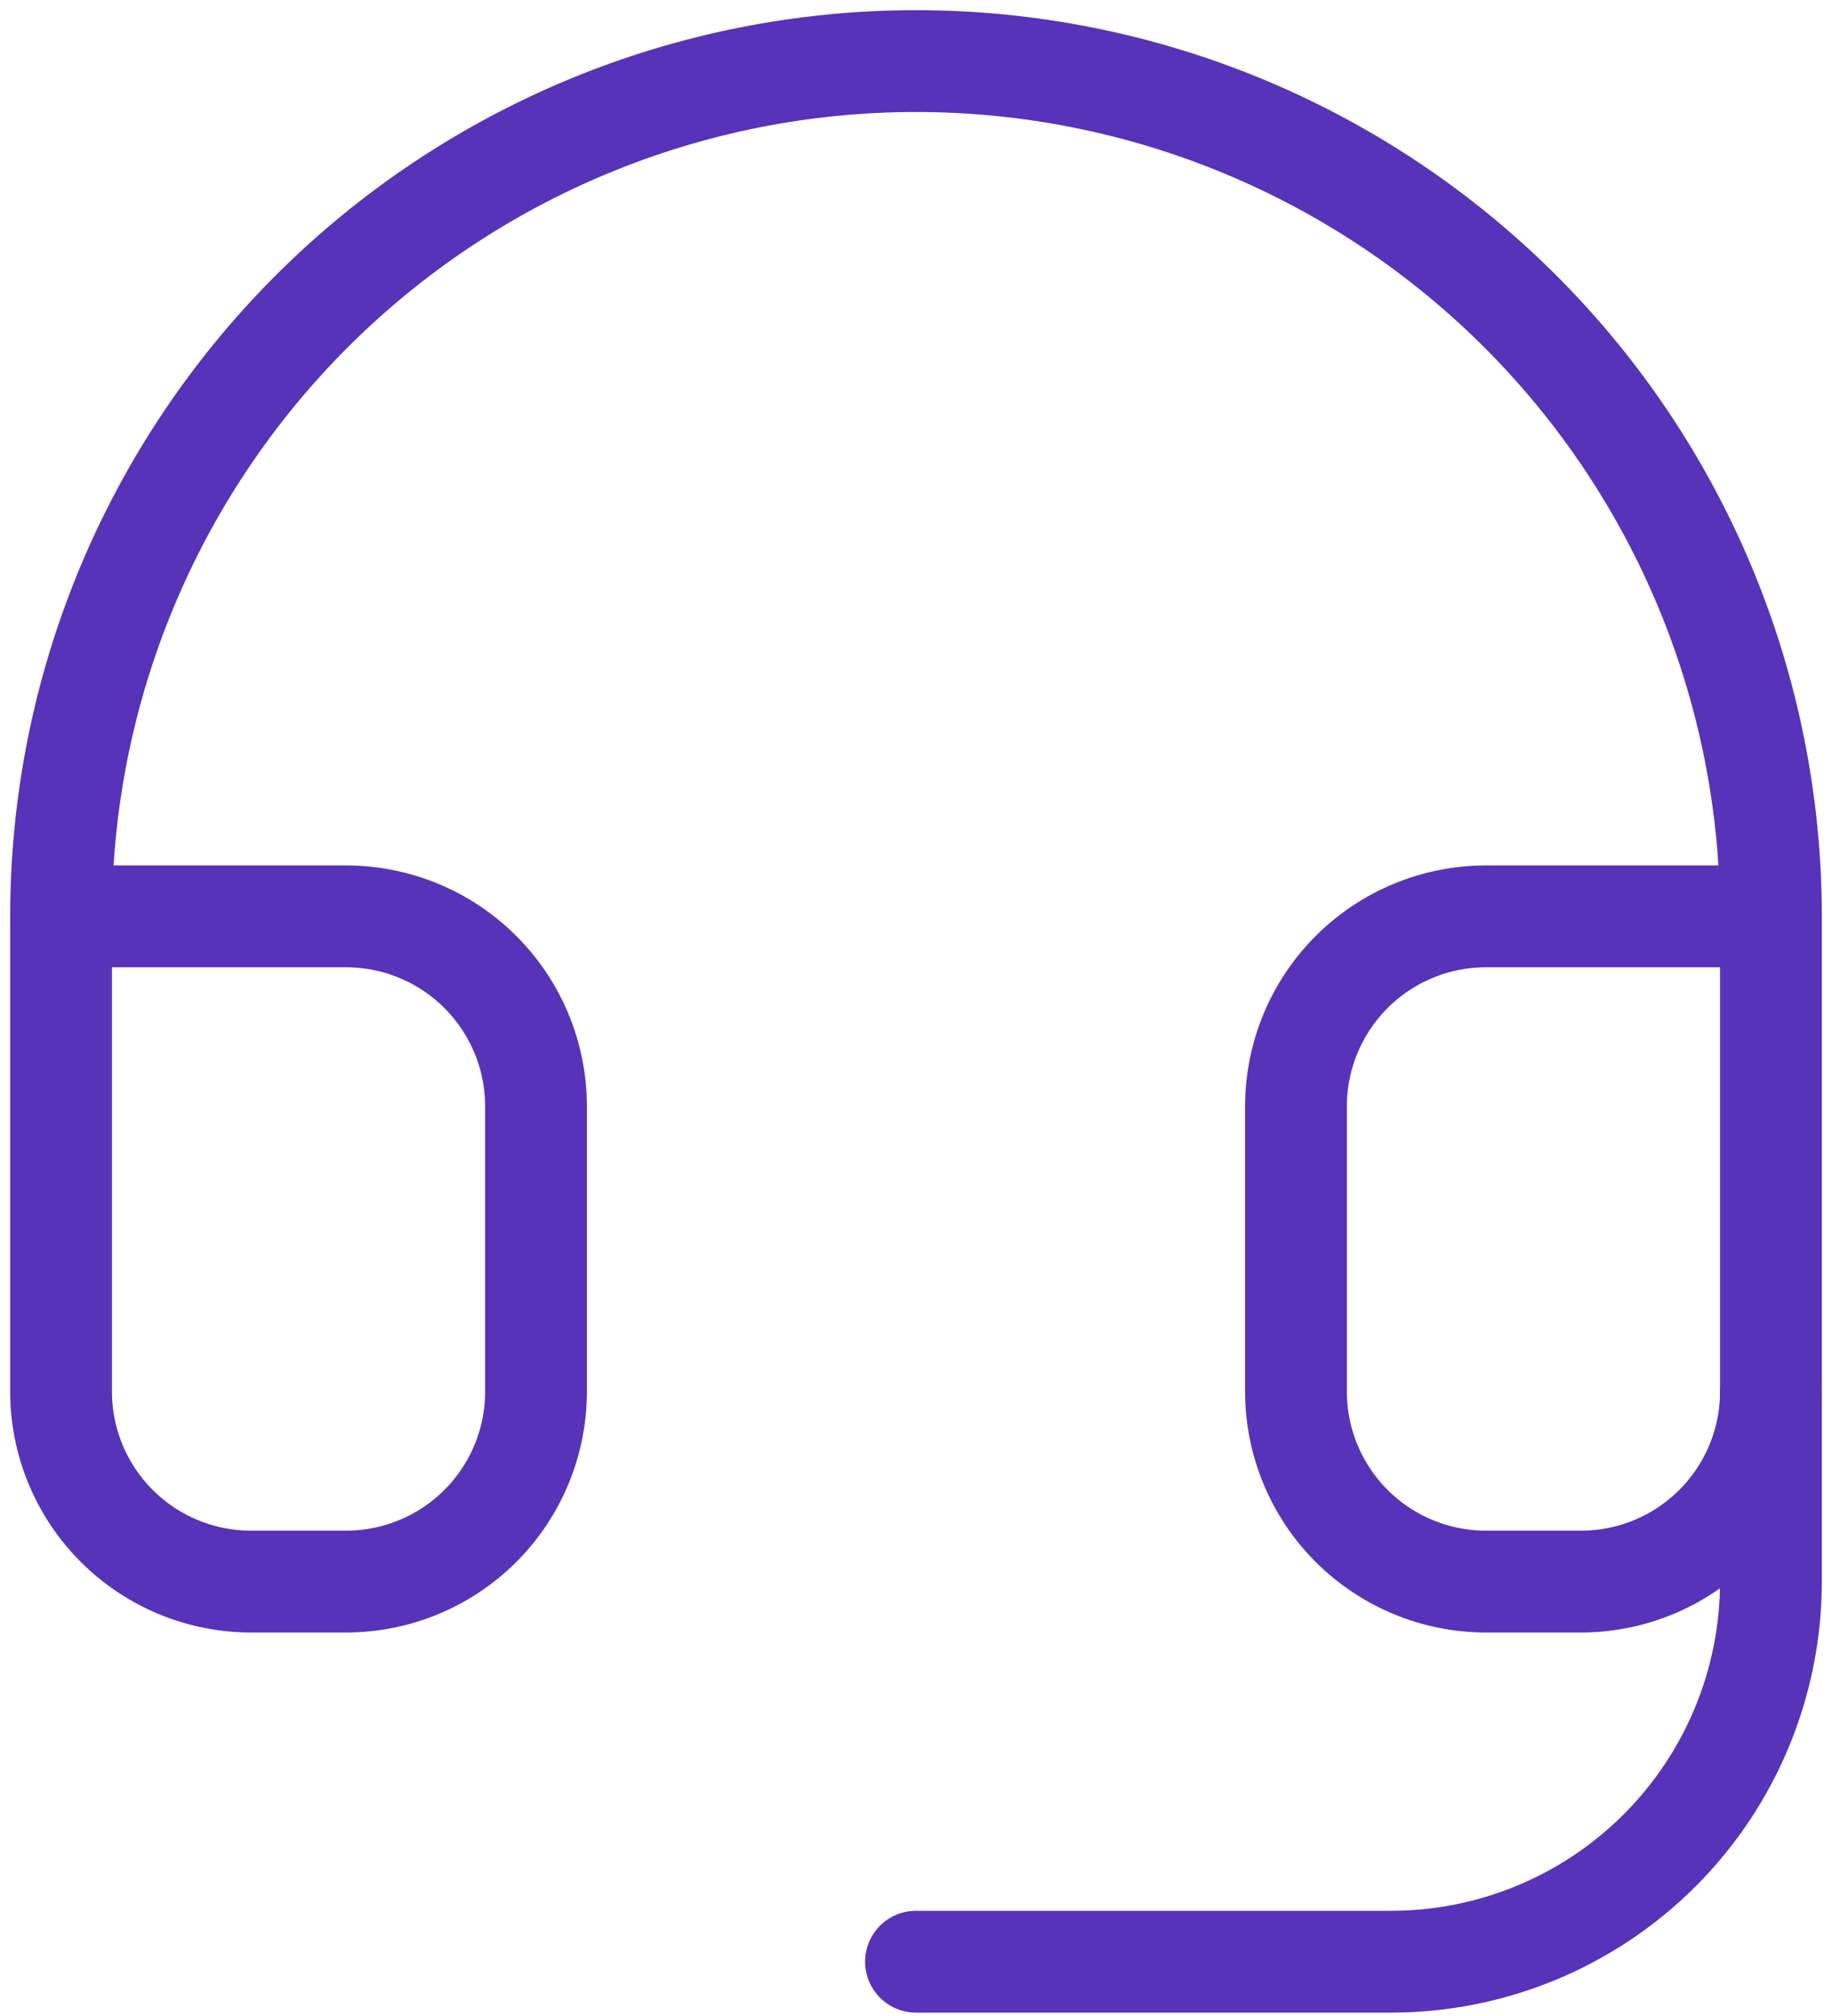 <svg width="90" height="99" viewBox="0 0 90 99" fill="none" xmlns="http://www.w3.org/2000/svg">
<path d="M3 45H17C19.475 45 21.849 45.983 23.6 47.734C25.35 49.484 26.333 51.858 26.333 54.333V68.333C26.333 70.809 25.35 73.183 23.6 74.933C21.849 76.683 19.475 77.667 17 77.667H12.333C9.858 77.667 7.484 76.683 5.734 74.933C3.983 73.183 3 70.809 3 68.333V45ZM3 45C3 39.484 4.086 34.023 6.197 28.927C8.308 23.832 11.402 19.202 15.302 15.302C19.202 11.402 23.832 8.308 28.927 6.197C34.023 4.086 39.484 3 45 3C50.516 3 55.977 4.086 61.073 6.197C66.168 8.308 70.798 11.402 74.698 15.302C78.599 19.202 81.692 23.832 83.803 28.927C85.914 34.023 87 39.484 87 45M87 45V68.333C87 70.809 86.017 73.183 84.266 74.933C82.516 76.683 80.142 77.667 77.667 77.667H73C70.525 77.667 68.151 76.683 66.4 74.933C64.65 73.183 63.667 70.809 63.667 68.333V54.333C63.667 51.858 64.65 49.484 66.4 47.734C68.151 45.983 70.525 45 73 45H87Z" stroke="#5633B8" stroke-width="5" stroke-linecap="round" stroke-linejoin="round"/>
<path d="M87 68.334V77.667C87 82.618 85.033 87.365 81.533 90.866C78.032 94.367 73.284 96.334 68.333 96.334H45" stroke="#5633B8" stroke-width="5" stroke-linecap="round" stroke-linejoin="round"/>
</svg>

